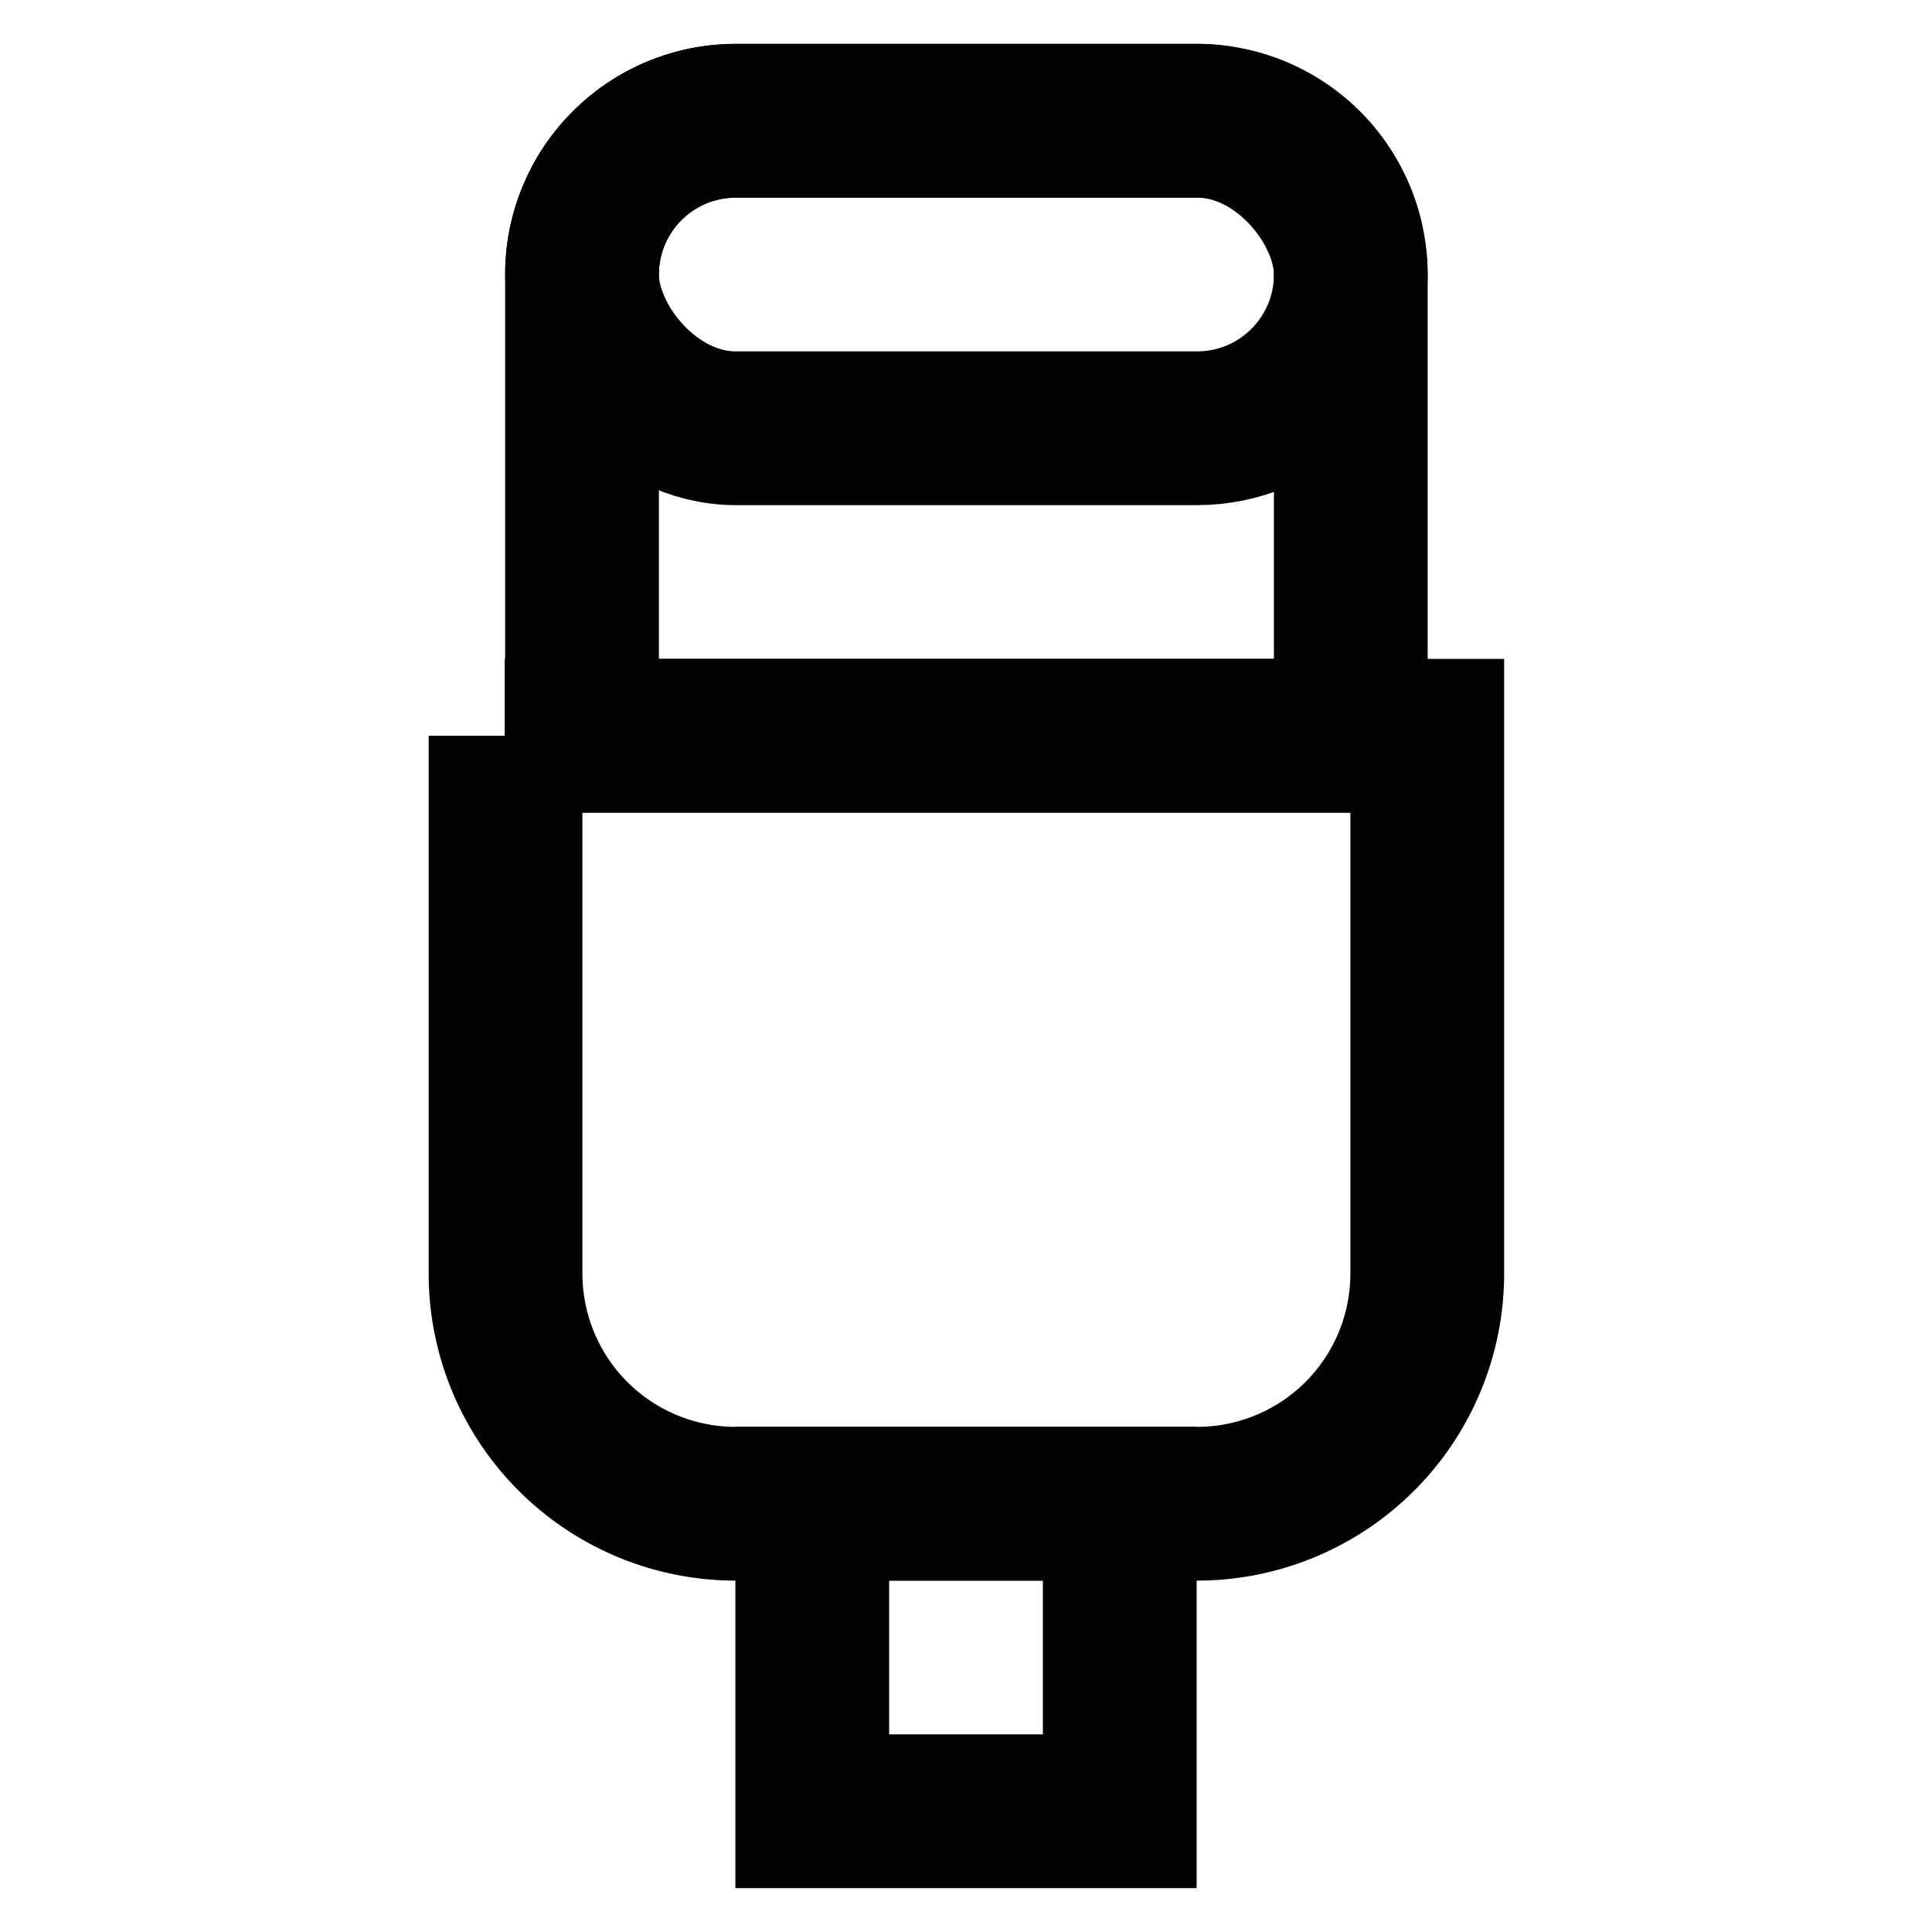 <?xml version="1.0" encoding="utf-8"?>
<svg width="800px" height="800px" viewBox="0 0 24 24" id="Layer_1" data-name="Layer 1" xmlns="http://www.w3.org/2000/svg"><defs><style>.cls-1{fill:none;stroke:#020202;stroke-miterlimit:10;stroke-width:1.91px;}</style></defs><path class="cls-1" d="M6.27,9.14H17.73a0,0,0,0,1,0,0v6.68a2.86,2.86,0,0,1-2.86,2.86H9.14a2.86,2.86,0,0,1-2.86-2.86V9.14A0,0,0,0,1,6.27,9.14Z"/><rect class="cls-1" x="10.09" y="18.68" width="3.82" height="3.82"/><path class="cls-1" d="M9.14,1.5h5.73a1.91,1.91,0,0,1,1.91,1.91V9.14a0,0,0,0,1,0,0H7.23a0,0,0,0,1,0,0V3.41A1.91,1.91,0,0,1,9.14,1.5Z"/><rect class="cls-1" x="7.23" y="1.5" width="9.55" height="3.82" rx="1.91"/></svg>
